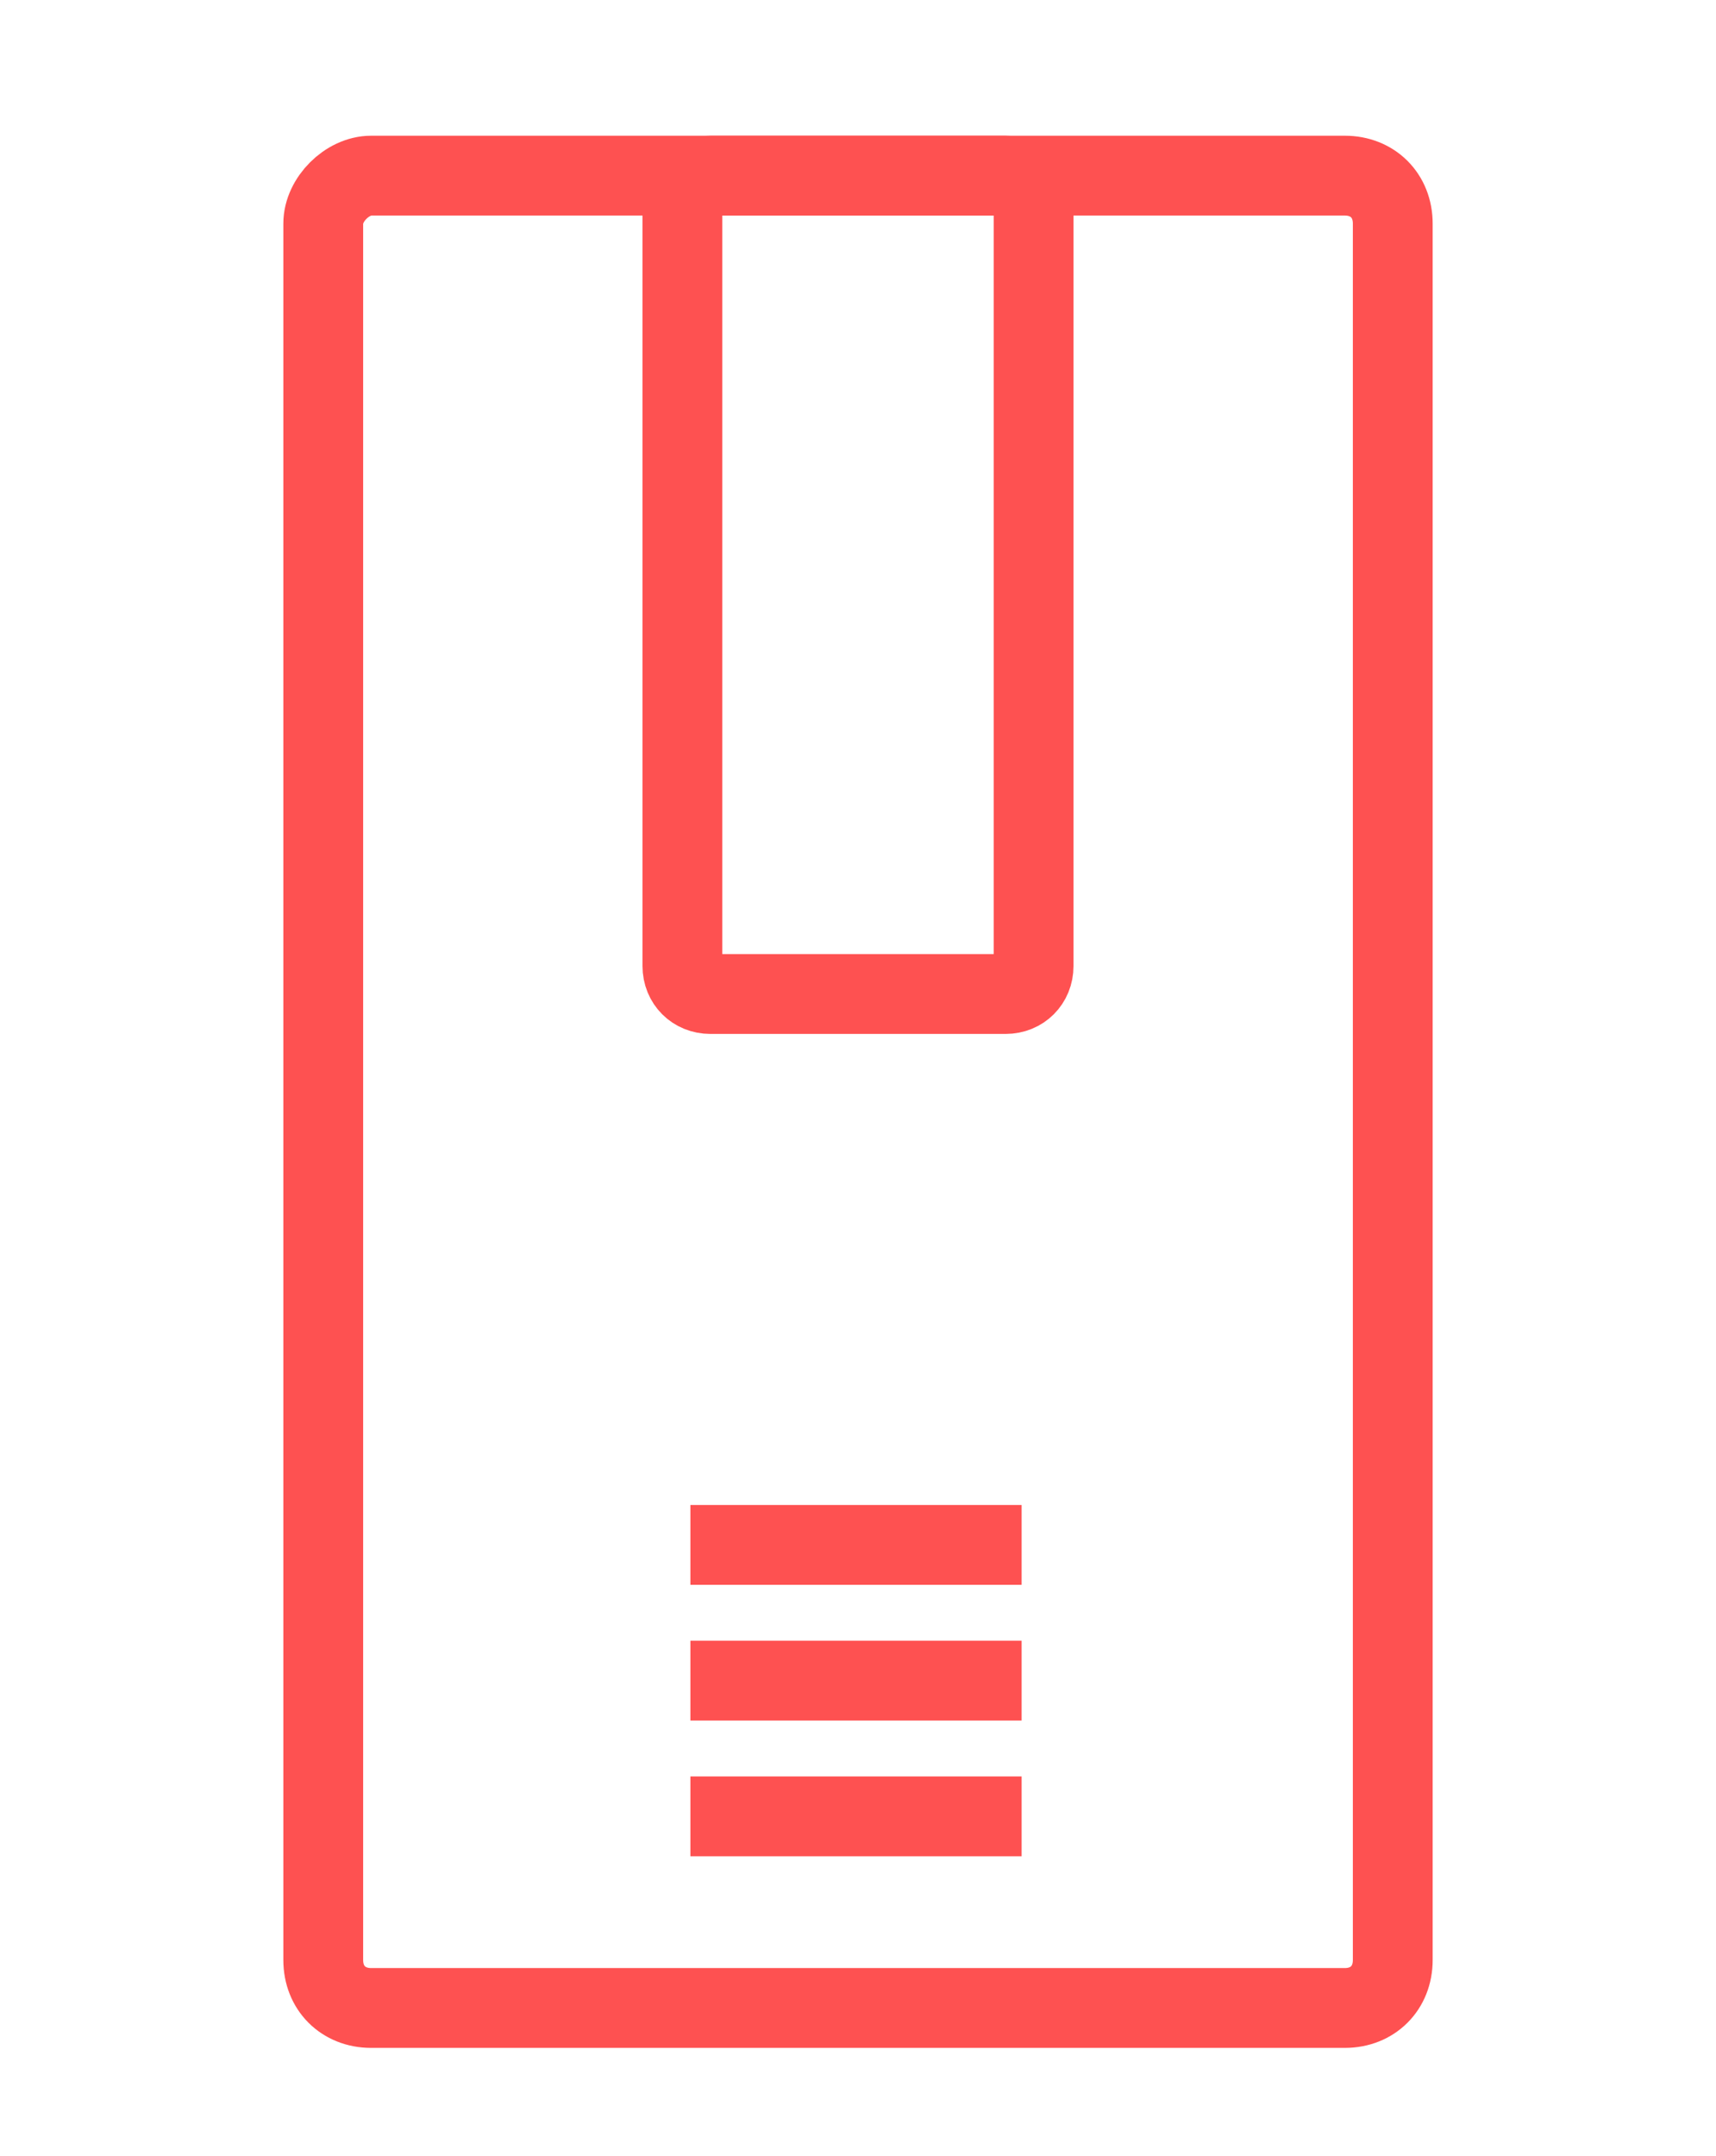 <?xml version="1.0" encoding="UTF-8"?>
<!-- Generator: Adobe Illustrator 27.1.1, SVG Export Plug-In . SVG Version: 6.00 Build 0)  -->
<svg xmlns="http://www.w3.org/2000/svg" xmlns:xlink="http://www.w3.org/1999/xlink" version="1.1" id="Layer_1" x="0px" y="0px" viewBox="0 0 43 54" style="enable-background:new 0 0 43 54;" xml:space="preserve">
<style type="text/css">
	.st0{fill:none;stroke:#FE5151;stroke-width:2;}
</style>
<path class="st0" d="M9.3,4.4h24.4c0.7,0,1.2,0.5,1.2,1.2v43.5c0,0.7-0.5,1.2-1.2,1.2H9.3c-0.7,0-1.2-0.5-1.2-1.2V5.6  C8.1,5,8.7,4.4,9.3,4.4z"></path>
<path class="st0" d="M17.8,4.4h7.4c0.4,0,0.7,0.3,0.7,0.7v19.1c0,0.4-0.3,0.7-0.7,0.7h-7.4c-0.4,0-0.7-0.3-0.7-0.7V5.2  C17.1,4.8,17.4,4.4,17.8,4.4z"></path>
<path class="st0" d="M17.3,38.7h8.3"></path>
<path class="st0" d="M17.3,42.1h8.3"></path>
<path class="st0" d="M17.3,45.5h8.3"></path>
</svg>
